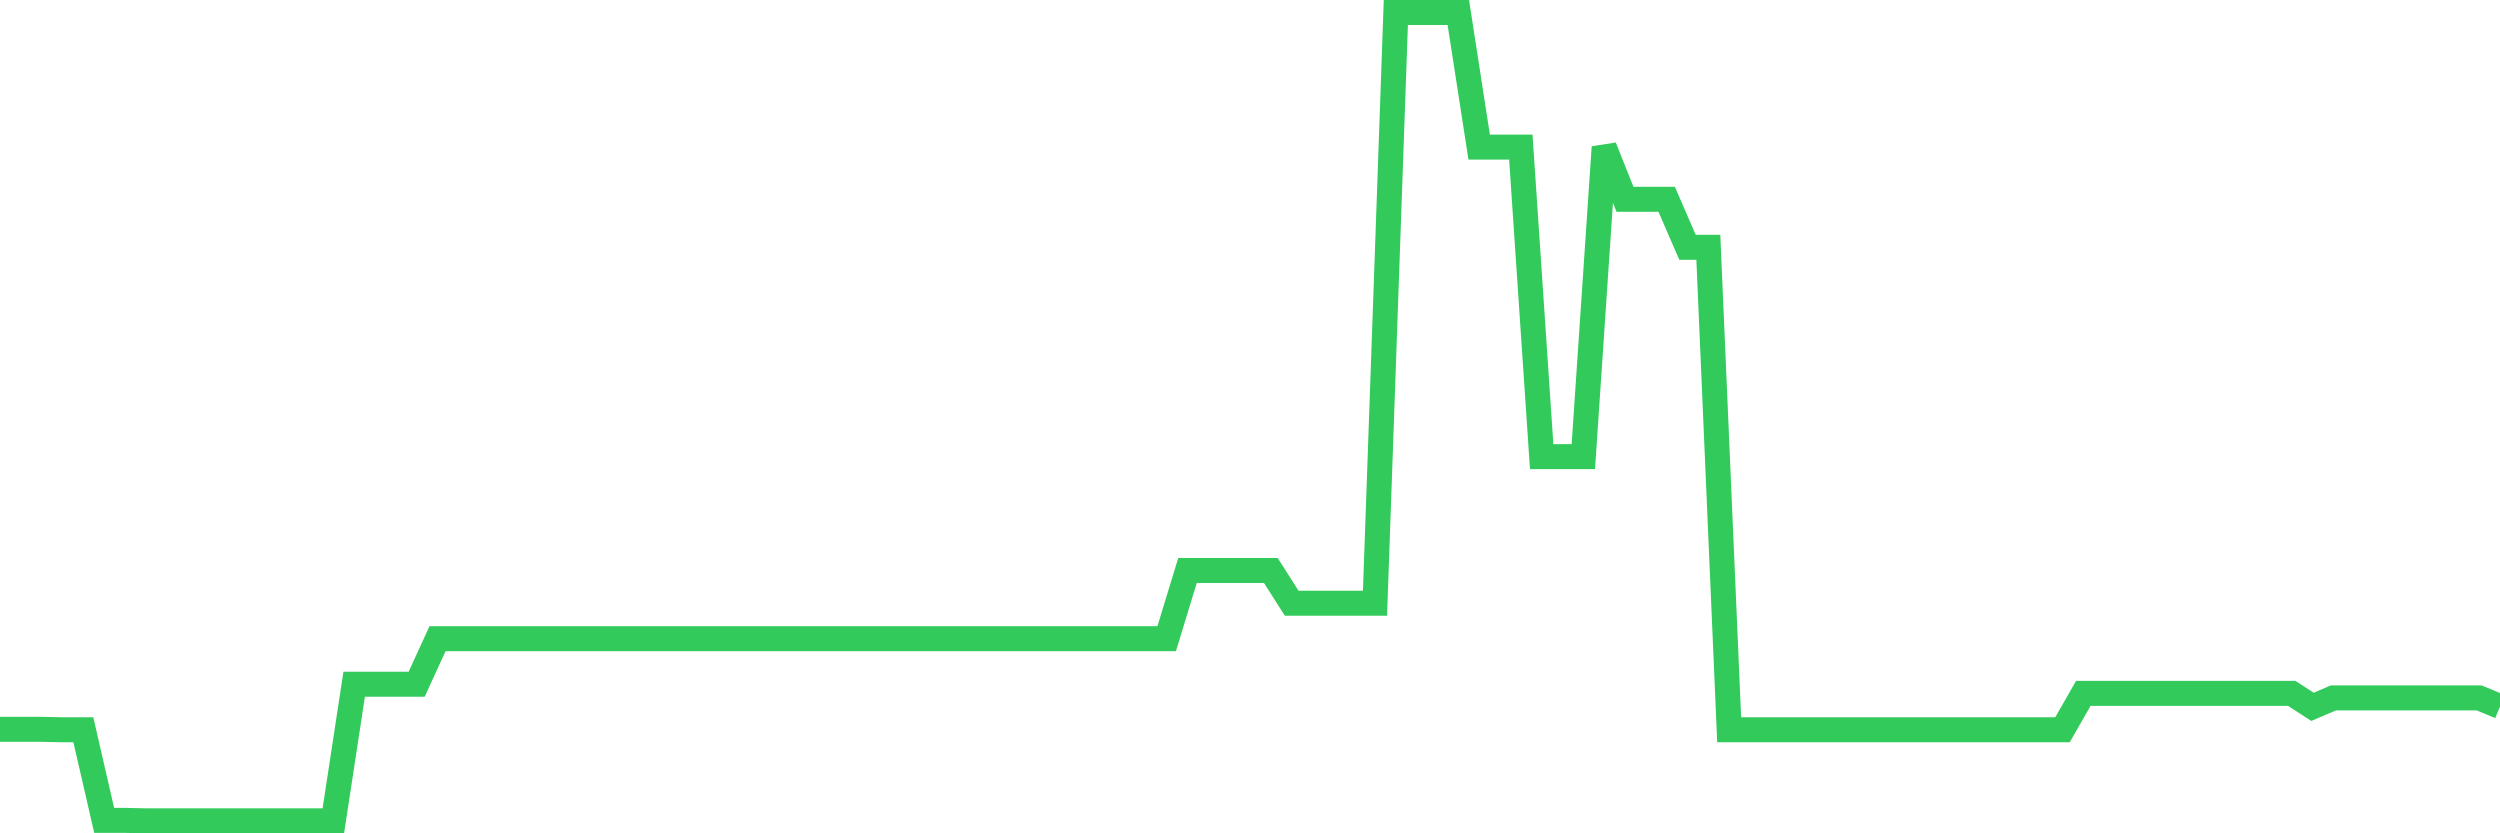 <svg
  xmlns="http://www.w3.org/2000/svg"
  xmlns:xlink="http://www.w3.org/1999/xlink"
  width="120"
  height="40"
  viewBox="0 0 120 40"
  preserveAspectRatio="none"
>
  <polyline
    points="0,35.008 1,35.008 2,35.008 3,35.029 4,35.029 5,39.378 6,39.378 7,39.4 8,39.4 9,39.4 10,39.4 11,39.4 12,39.4 13,39.4 14,39.4 15,39.4 16,39.4 17,32.844 18,32.844 19,32.844 20,32.844 21,30.659 22,30.659 23,30.659 24,30.659 25,30.659 26,30.659 27,30.659 28,30.659 29,30.659 30,30.659 31,30.659 32,30.659 33,30.659 34,30.659 35,30.659 36,30.659 37,30.659 38,30.659 39,30.659 40,30.659 41,30.659 42,30.659 43,30.659 44,30.659 45,30.659 46,30.659 47,30.659 48,30.659 49,30.659 50,30.659 51,30.659 52,30.659 53,30.659 54,30.659 55,30.659 56,30.659 57,27.383 58,27.383 59,27.383 60,27.383 61,27.383 62,28.954 63,28.954 64,28.954 65,28.954 66,28.954 67,0.6 68,0.6 69,0.6 70,0.6 71,7.062 72,7.062 73,7.062 74,21.918 75,21.918 76,21.918 77,7.062 78,9.566 79,9.566 80,9.566 81,11.87 82,11.87 83,35.029 84,35.029 85,35.029 86,35.029 87,35.029 88,35.029 89,35.029 90,35.029 91,35.029 92,35.029 93,35.029 94,35.029 95,35.029 96,35.029 97,35.029 98,35.029 99,35.029 100,33.281 101,33.281 102,33.281 103,33.281 104,33.281 105,33.281 106,33.281 107,33.281 108,33.281 109,33.281 110,33.281 111,33.928 112,33.5 113,33.5 114,33.5 115,33.5 116,33.5 117,33.5 118,33.5 119,33.5 120,33.915"
    fill="none"
    stroke="#32ca5b"
    stroke-width="1.2"
  >
  </polyline>
</svg>